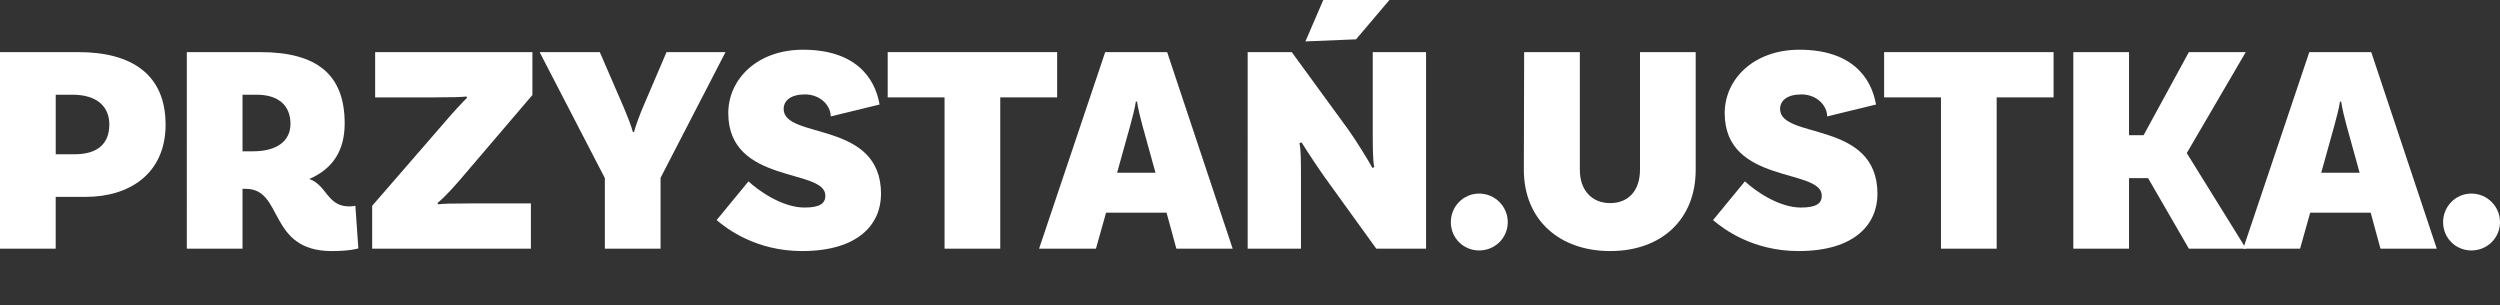 <?xml version="1.0" encoding="UTF-8"?>
<svg id="Layer_2" data-name="Layer 2" xmlns="http://www.w3.org/2000/svg" viewBox="0 0 1000 122">
  <rect x="0" y="0" width="1000" height="122" fill="#333333" stroke="none"/>
  <defs>
    <style>
      .cls-1 {
        fill: #fff;
      }
    </style>
  </defs>
  <g id="Layer_1-2" data-name="Layer 1-2">
    <path class="cls-1" d="m66.24,49.79c0,20.02-14.89,28.95-31.81,28.95h-12.15v20.73H0V20.85h31.45c21.32,0,34.78,9.05,34.78,28.94h.01Zm-22.51,0c0-6.91-4.65-11.91-14.77-11.91h-6.67v23.83h7.5c8.93,0,13.94-3.93,13.94-11.92Z"/>
    <path class="cls-1" d="m143.35,99.35s-3.22,1.08-10.61,1.08c-25.73,0-19.18-24.9-34.42-24.9h-1.31v23.94h-22.28V20.85h29.42c22.4,0,33.72,8.81,33.72,28.47,0,10.96-4.77,18.23-14.18,22.28,7.03,2.39,7.14,10.96,15.96,10.96,1.31,0,2.5-.24,2.5-.24l1.19,17.03h0Zm-42.05-38.83c9.17,0,14.89-3.93,14.89-10.96,0-7.62-5.12-11.67-13.46-11.67h-5.72v22.63h4.29Z"/>
    <path class="cls-1" d="m148.87,82.32l29.66-34.19c2.62-3.1,7.15-7.98,8.34-9.05l-.36-.48c-1.43.24-6.08.35-12.51.35h-23.94v-18.1h62.9v17.15l-29.19,34.19c-4.41,5.12-7.5,7.98-8.81,9.05l.35.48c1.91-.24,5.12-.35,12.51-.35h24.54v18.1h-63.49v-17.15h0Z"/>
    <path class="cls-1" d="m264.22,71.12v28.35h-22.28v-28.23l-26.09-50.39h24.07l9.65,22.28c1.07,2.5,2.98,7.27,3.57,9.65h.48c.6-2.38,2.39-7.14,3.46-9.65l9.53-22.28h23.59l-25.97,50.27h-.01Z"/>
    <path class="cls-1" d="m321.92,37.77c-5.48,0-8.46,2.38-8.46,5.83,0,12.27,38.95,4.41,38.95,33.95,0,12.03-8.94,22.87-31.57,22.87-18.35,0-30.02-8.82-34.19-12.39l12.75-15.49c3.93,3.69,13.46,10.48,22.4,10.48,6.19,0,8.34-1.66,8.34-4.76,0-11.08-38.83-4.41-38.83-33,0-13.58,11.56-25.37,29.9-25.37,20.61,0,28.71,10.84,30.62,21.92l-19.54,4.76c0-4.29-4.05-8.81-10.36-8.81h0Z"/>
    <path class="cls-1" d="m377.83,38.95h-22.75v-18.1h67.78v18.1h-22.76v60.52h-22.28v-60.52h.01Z"/>
    <path class="cls-1" d="m466.61,85.06h-24.18l-4.05,14.41h-22.75l26.45-78.62h24.78l26.21,78.62h-22.52l-3.93-14.41h-.01Zm-4.41-15.96l-5.24-18.94c-.71-2.62-1.78-6.79-2.14-9.53h-.48c-.36,2.74-1.55,6.91-2.26,9.65l-5.24,18.82h15.37,0Z"/>
    <path class="cls-1" d="m570.41,99.47h-19.89l-20.13-27.88c-3.22-4.52-6.79-9.88-9.77-14.65l-.83.36c.6,2.5.6,7.86.6,14.29v27.88h-21.32V20.85h17.63l22.51,30.85c3.34,4.65,8.22,12.63,9.77,15.49l.72-.36c-.6-2.5-.6-8.7-.6-15.13v-30.85h21.32v78.62h0Zm-48.24-82.91l7.14-16.56h26.45l-13.34,15.73-20.25.83Z"/>
    <path class="cls-1" d="m591.66,77.43c6.31,0,11.44,5.12,11.44,11.44s-5.13,11.31-11.44,11.31-11.32-5-11.32-11.31,5.01-11.44,11.32-11.44Z"/>
    <path class="cls-1" d="m678.28,20.85v47.05c0,20.01-13.82,32.52-34.19,32.52s-34.55-12.51-34.55-32.52l.12-47.05h22.28v47.05c0,8.46,5,13.34,12.15,13.34s11.91-4.88,11.91-13.34V20.85h22.28,0Z"/>
    <path class="cls-1" d="m720.49,37.77c-5.48,0-8.46,2.38-8.46,5.83,0,12.27,38.95,4.41,38.95,33.95,0,12.03-8.94,22.87-31.57,22.87-18.34,0-30.02-8.82-34.19-12.39l12.75-15.49c3.93,3.69,13.46,10.48,22.4,10.48,6.19,0,8.34-1.66,8.34-4.76,0-11.08-38.83-4.41-38.83-33,0-13.58,11.56-25.37,29.9-25.37,20.61,0,28.71,10.84,30.62,21.92l-19.54,4.76c0-4.29-4.05-8.81-10.36-8.81h-.01Z"/>
    <path class="cls-1" d="m776.4,38.95h-22.75v-18.1h67.78v18.1h-22.76v60.52h-22.28v-60.52h.01Z"/>
    <path class="cls-1" d="m859.23,71.24h-7.62v28.23h-22.28V20.85h22.28v33.24h5.83l18.11-33.24h22.75l-23.59,40.38,23.71,38.24h-22.87s-16.32-28.23-16.32-28.23Z"/>
    <path class="cls-1" d="m948.26,85.06h-24.18l-4.05,14.41h-22.76l26.45-78.62h24.78l26.21,78.62h-22.52l-3.92-14.41h-.01Zm-4.41-15.96l-5.24-18.94c-.71-2.62-1.78-6.79-2.14-9.53h-.48c-.36,2.74-1.55,6.91-2.26,9.65l-5.24,18.82h15.37-.01Z"/>
    <path class="cls-1" d="m988.56,77.43c6.3,0,11.44,5.12,11.44,11.44s-5.13,11.31-11.44,11.31-11.32-5-11.32-11.31,5.01-11.44,11.32-11.44Z"/>
  </g>
</svg>